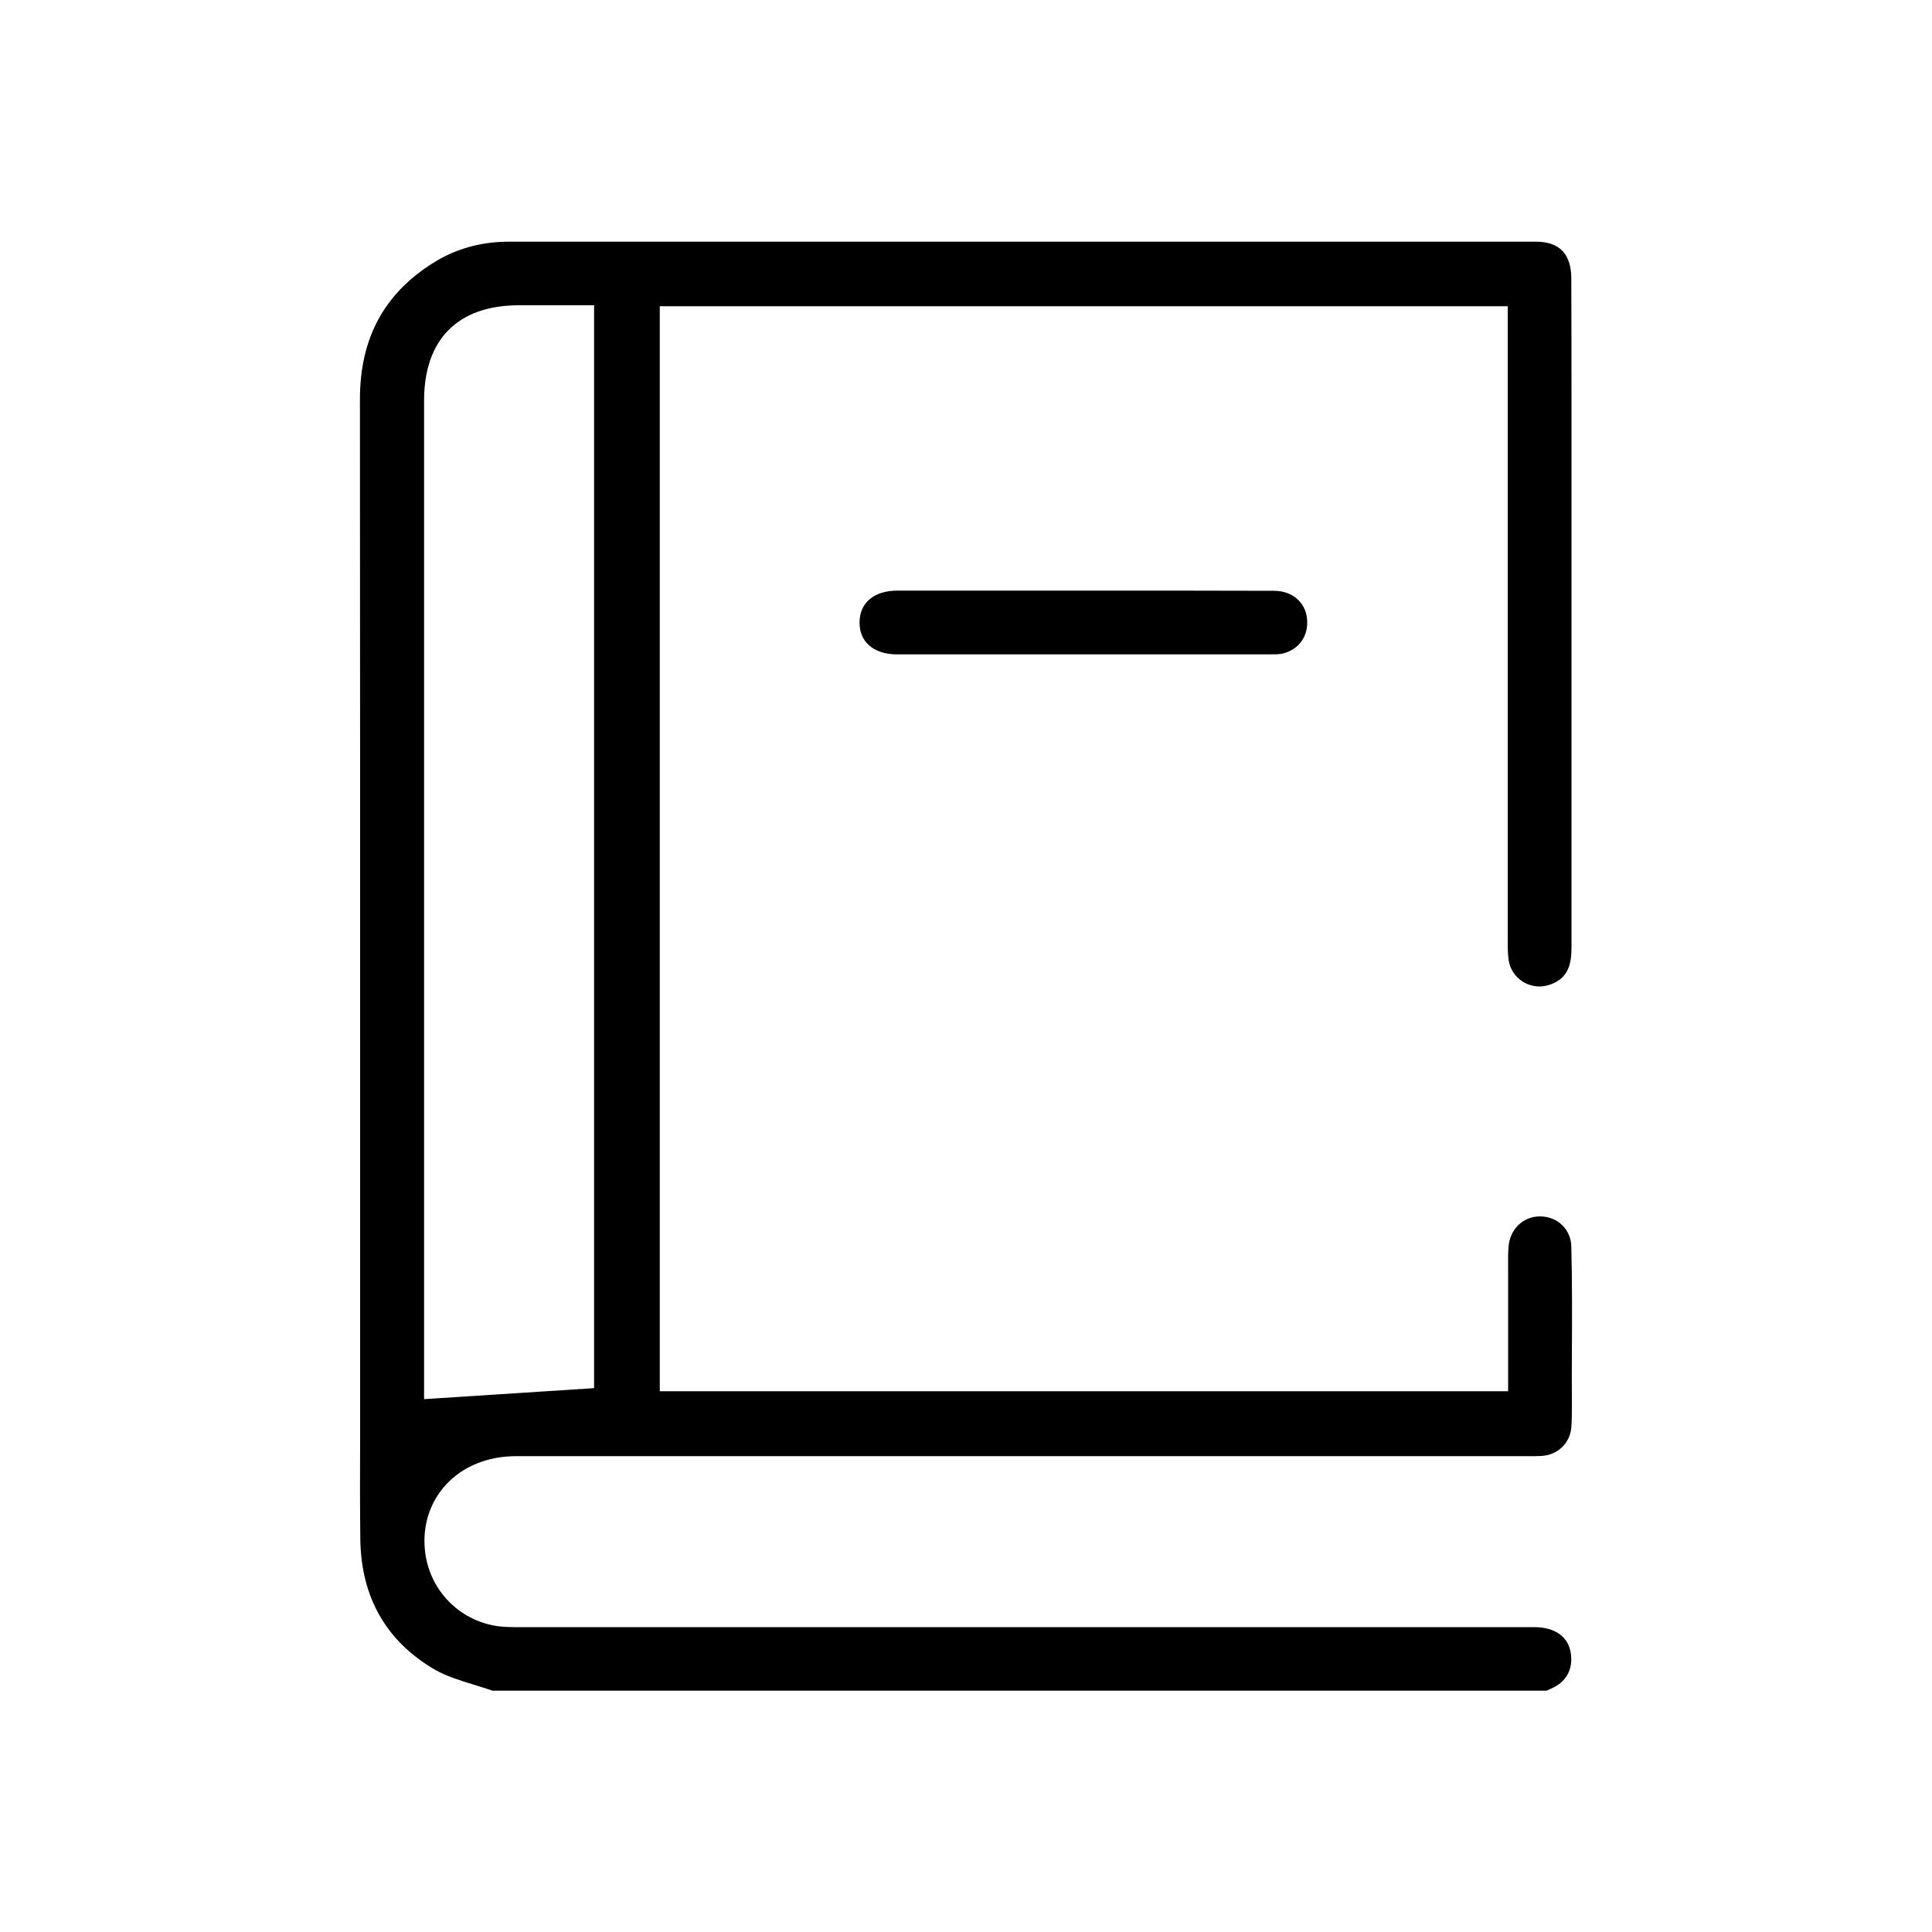 <?xml version="1.0" encoding="utf-8"?>
<!-- Generator: Adobe Illustrator 25.4.1, SVG Export Plug-In . SVG Version: 6.00 Build 0)  -->
<svg version="1.1" id="Ebene_1" xmlns="http://www.w3.org/2000/svg" xmlns:xlink="http://www.w3.org/1999/xlink" x="0px" y="0px"
	 width="1000px" height="1000px" viewBox="0 0 1000 1000" enable-background="new 0 0 1000 1000" xml:space="preserve">
<g>
	<path d="M254.7,875c-3.1-1-6.1-2-9.1-2.9c-7.5-2.3-14.5-4.5-20.2-7.7c-25.4-14.7-38.5-37.5-38.9-67.7c-0.2-17.3-0.2-35-0.1-52
		l0-0.9c0-7.4,0-14.8,0-22.1c0-46.2,0-139.2,0-139.2c0-123.2,0-250.5-0.1-375.8c0-31.6,12.5-54.8,38.2-70.8
		c11.5-7.2,24.6-10.8,38.8-10.8c95.6,0,191.1,0,286.7,0c81.7,0,163.4,0,245.1,0c12,0,18.1,6.3,18.2,18.8c0.1,22.9,0.1,46.1,0.1,68.7
		c0,9.5,0,19,0,28.5l0,62.6c0,62.2,0,124.4,0,186.6c0,8.5-1.5,16.8-12.6,19.8c-1.3,0.3-2.6,0.5-4,0.5c-7.9,0-14.7-5.8-15.9-13.5
		c-0.5-3.1-0.5-6.8-0.5-10.1c0-86.8,0-173.5,0-260.3v-68.2H341.5v561.6h439.1l0-28.3c0-10.4,0-20.8,0-31.2c0-1.4,0-2.9,0-4.3
		c0-3.8-0.1-7.3,0.2-10.7c0.6-9.3,7.5-16,16.3-16c9,0,16,6.7,16.2,15.5c0.5,18.9,0.4,38.3,0.3,57c0,7.2-0.1,14.4,0,21.6
		c0,0.9,0,3,0,3c0,4.4,0,8.5-0.3,12.3c-0.8,8.2-7.2,14.2-15.6,14.6c-0.9,0-1.9,0.1-3.2,0.1l-2.3,0c-0.8,0-1.5,0-2.2,0H564.2
		c-99,0-198,0-297,0c-14.8,0-27.7,5.3-36.5,14.9c-8.1,8.9-12,20.8-10.8,33.4c2,21.6,19.1,38.4,40.6,40c1.6,0.1,3.3,0.2,5.4,0.2
		c0.7,0,1.4,0,2.1,0l0.8,0c0.6,0,1.2,0,1.8,0h151.3c124,0,248.1,0,372.1,0c11,0,18,5.1,19.1,13.9c1.1,8.2-2.6,14.6-10.2,17.9
		c-0.9,0.4-1.7,0.8-2.4,1.1H254.7z M268.7,158c-31.7,0-49.2,17.6-49.2,49.4c0,120.7,0,241.5,0,362.2l0,154.6l88-5.7V158l-29.8,0
		C274.6,158,271.6,158,268.7,158z"/>
	<path d="M503.6,338.7c-13.1,0-26.2,0-39.3,0c-6.2,0-11.3-1.7-14.7-4.9c-3.1-2.8-4.7-6.8-4.7-11.6c0-10.2,7.5-16.5,19.6-16.5l12.4,0
		c28.8,0,57.7,0,86.5,0c36.6,0,67.2,0,96.1,0.1c9.2,0,16.1,5.8,17,14.3c1,8.9-4.1,16.2-12.7,18.2c-1.7,0.4-4,0.4-6.7,0.4
		c-18,0-36,0-54,0l-42.3,0L503.6,338.7z"/>
</g>
</svg>
